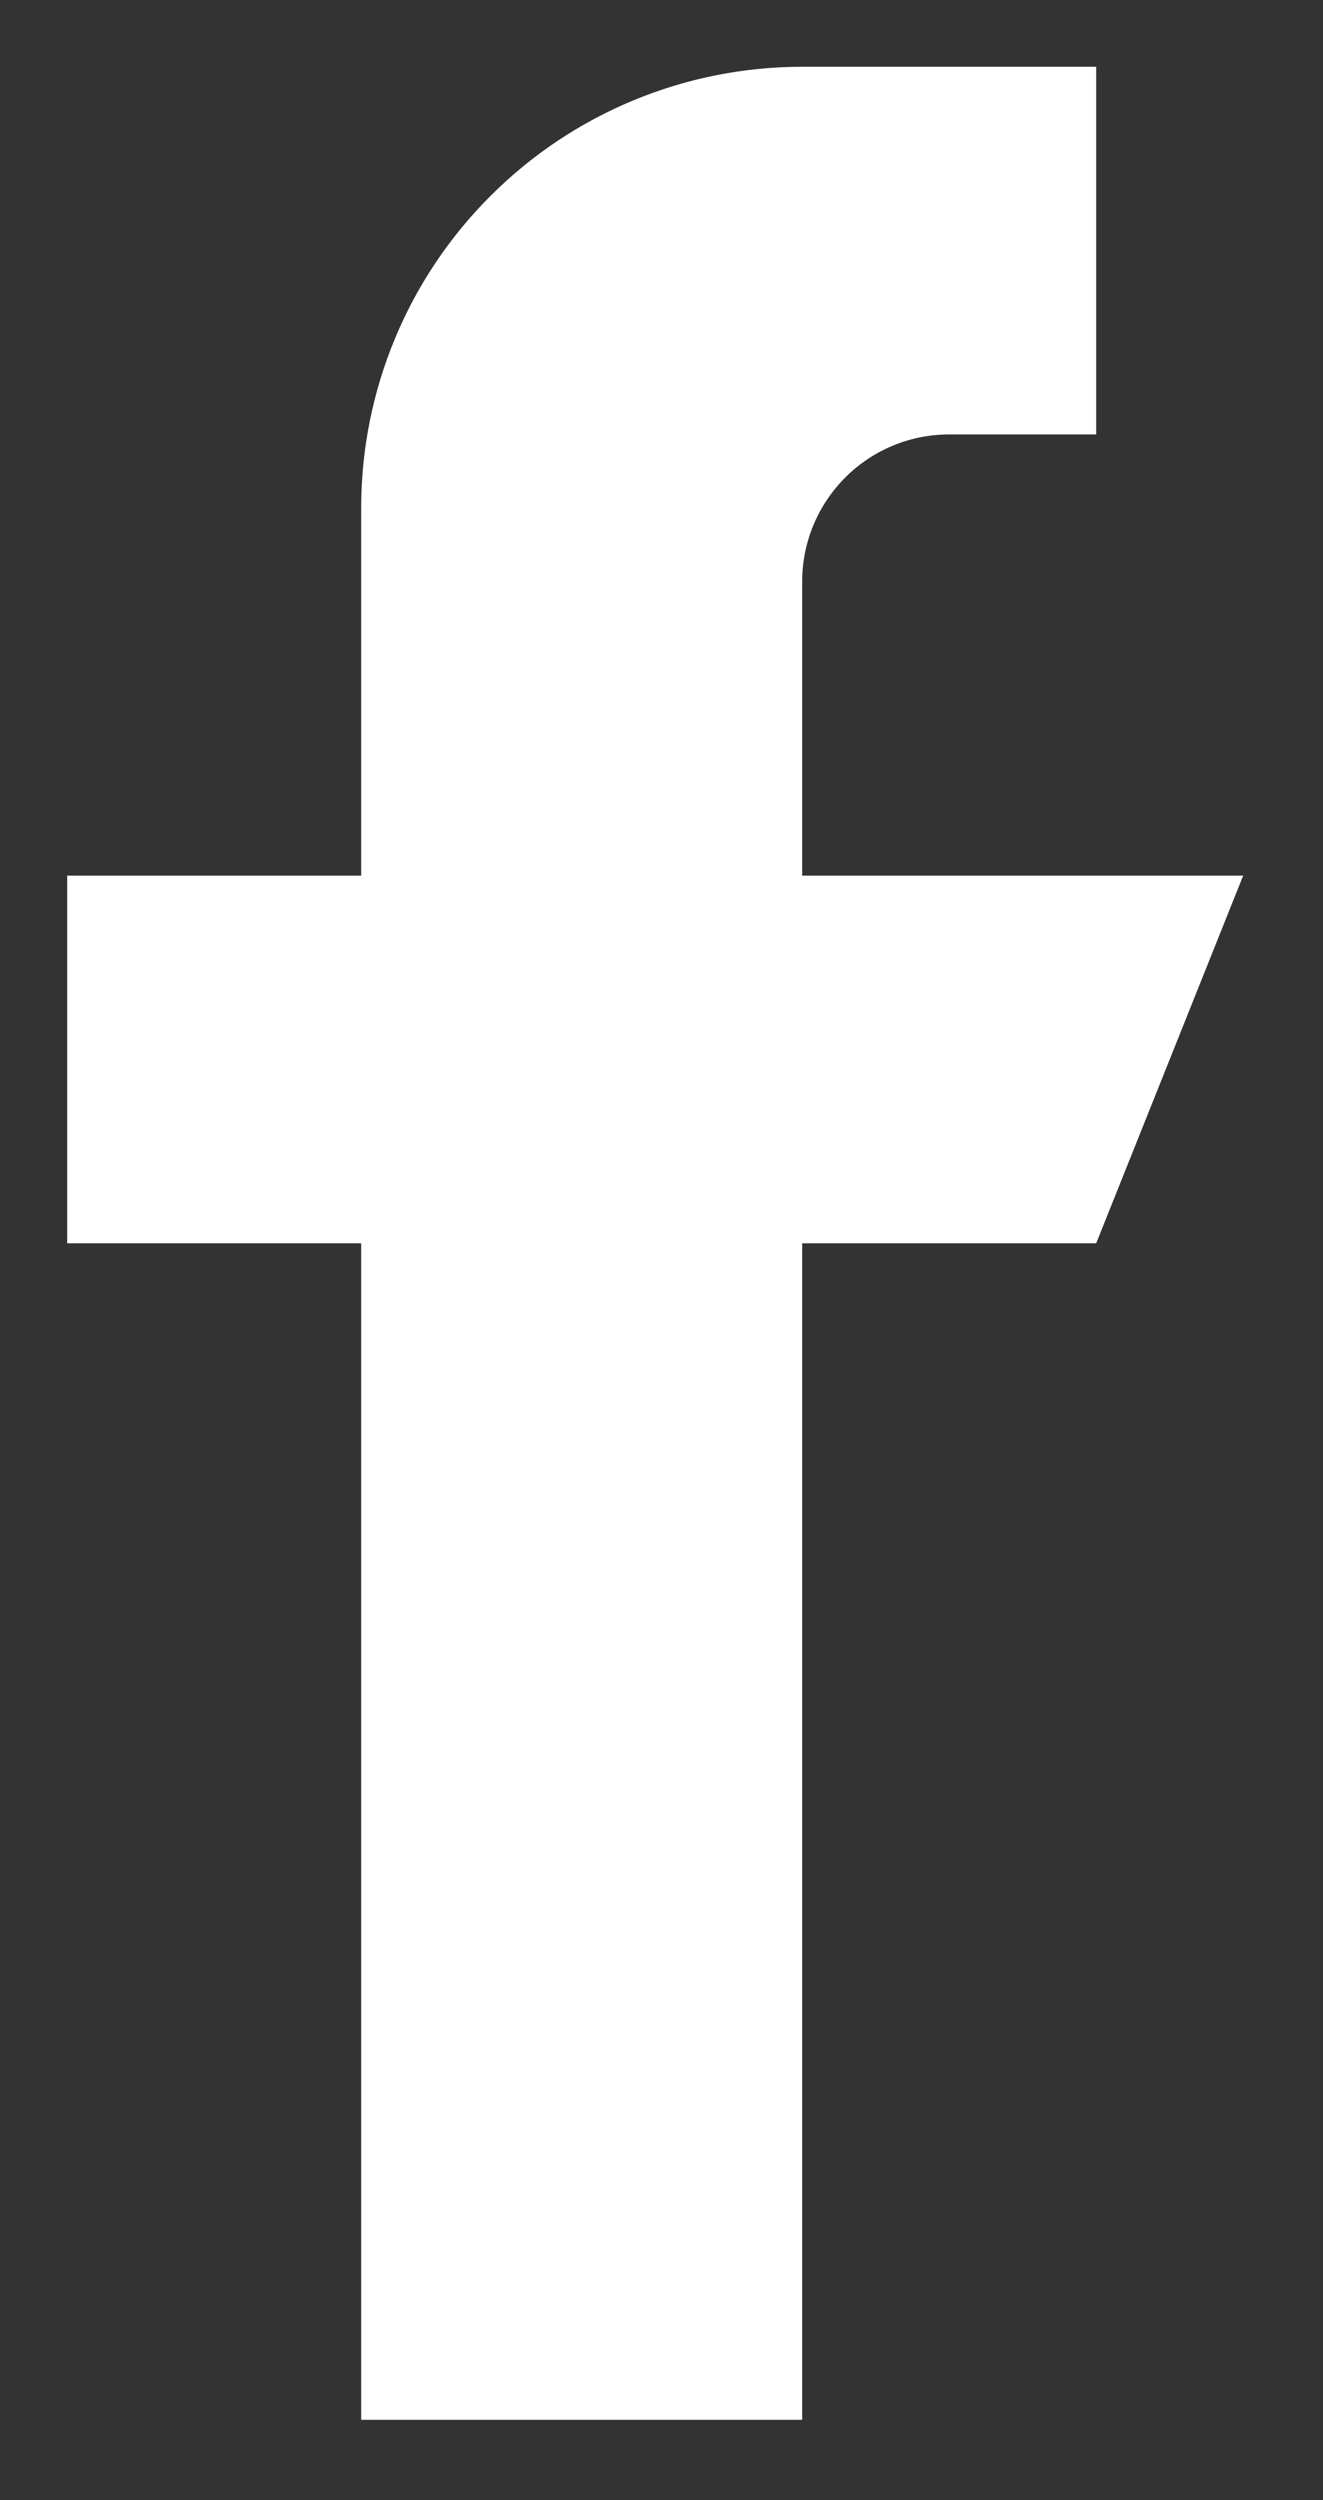 <svg width="9" height="17" viewBox="0 0 9 17" fill="none" xmlns="http://www.w3.org/2000/svg">
<rect x="0" y="0" width="9" height="17" fill="#333333" stroke="none"/>
<path fill-rule="evenodd" clip-rule="evenodd" d="M8.457 5.954H5.457V3.954C5.457 3.689 5.562 3.435 5.75 3.247C5.937 3.059 6.192 2.954 6.457 2.954H7.457V0.454H5.457C4.661 0.454 3.898 0.77 3.336 1.333C2.773 1.895 2.457 2.658 2.457 3.454V5.954H0.457V8.454H2.457V16.454H5.457V8.454H7.457L8.457 5.954Z" fill="white"/>
</svg>
